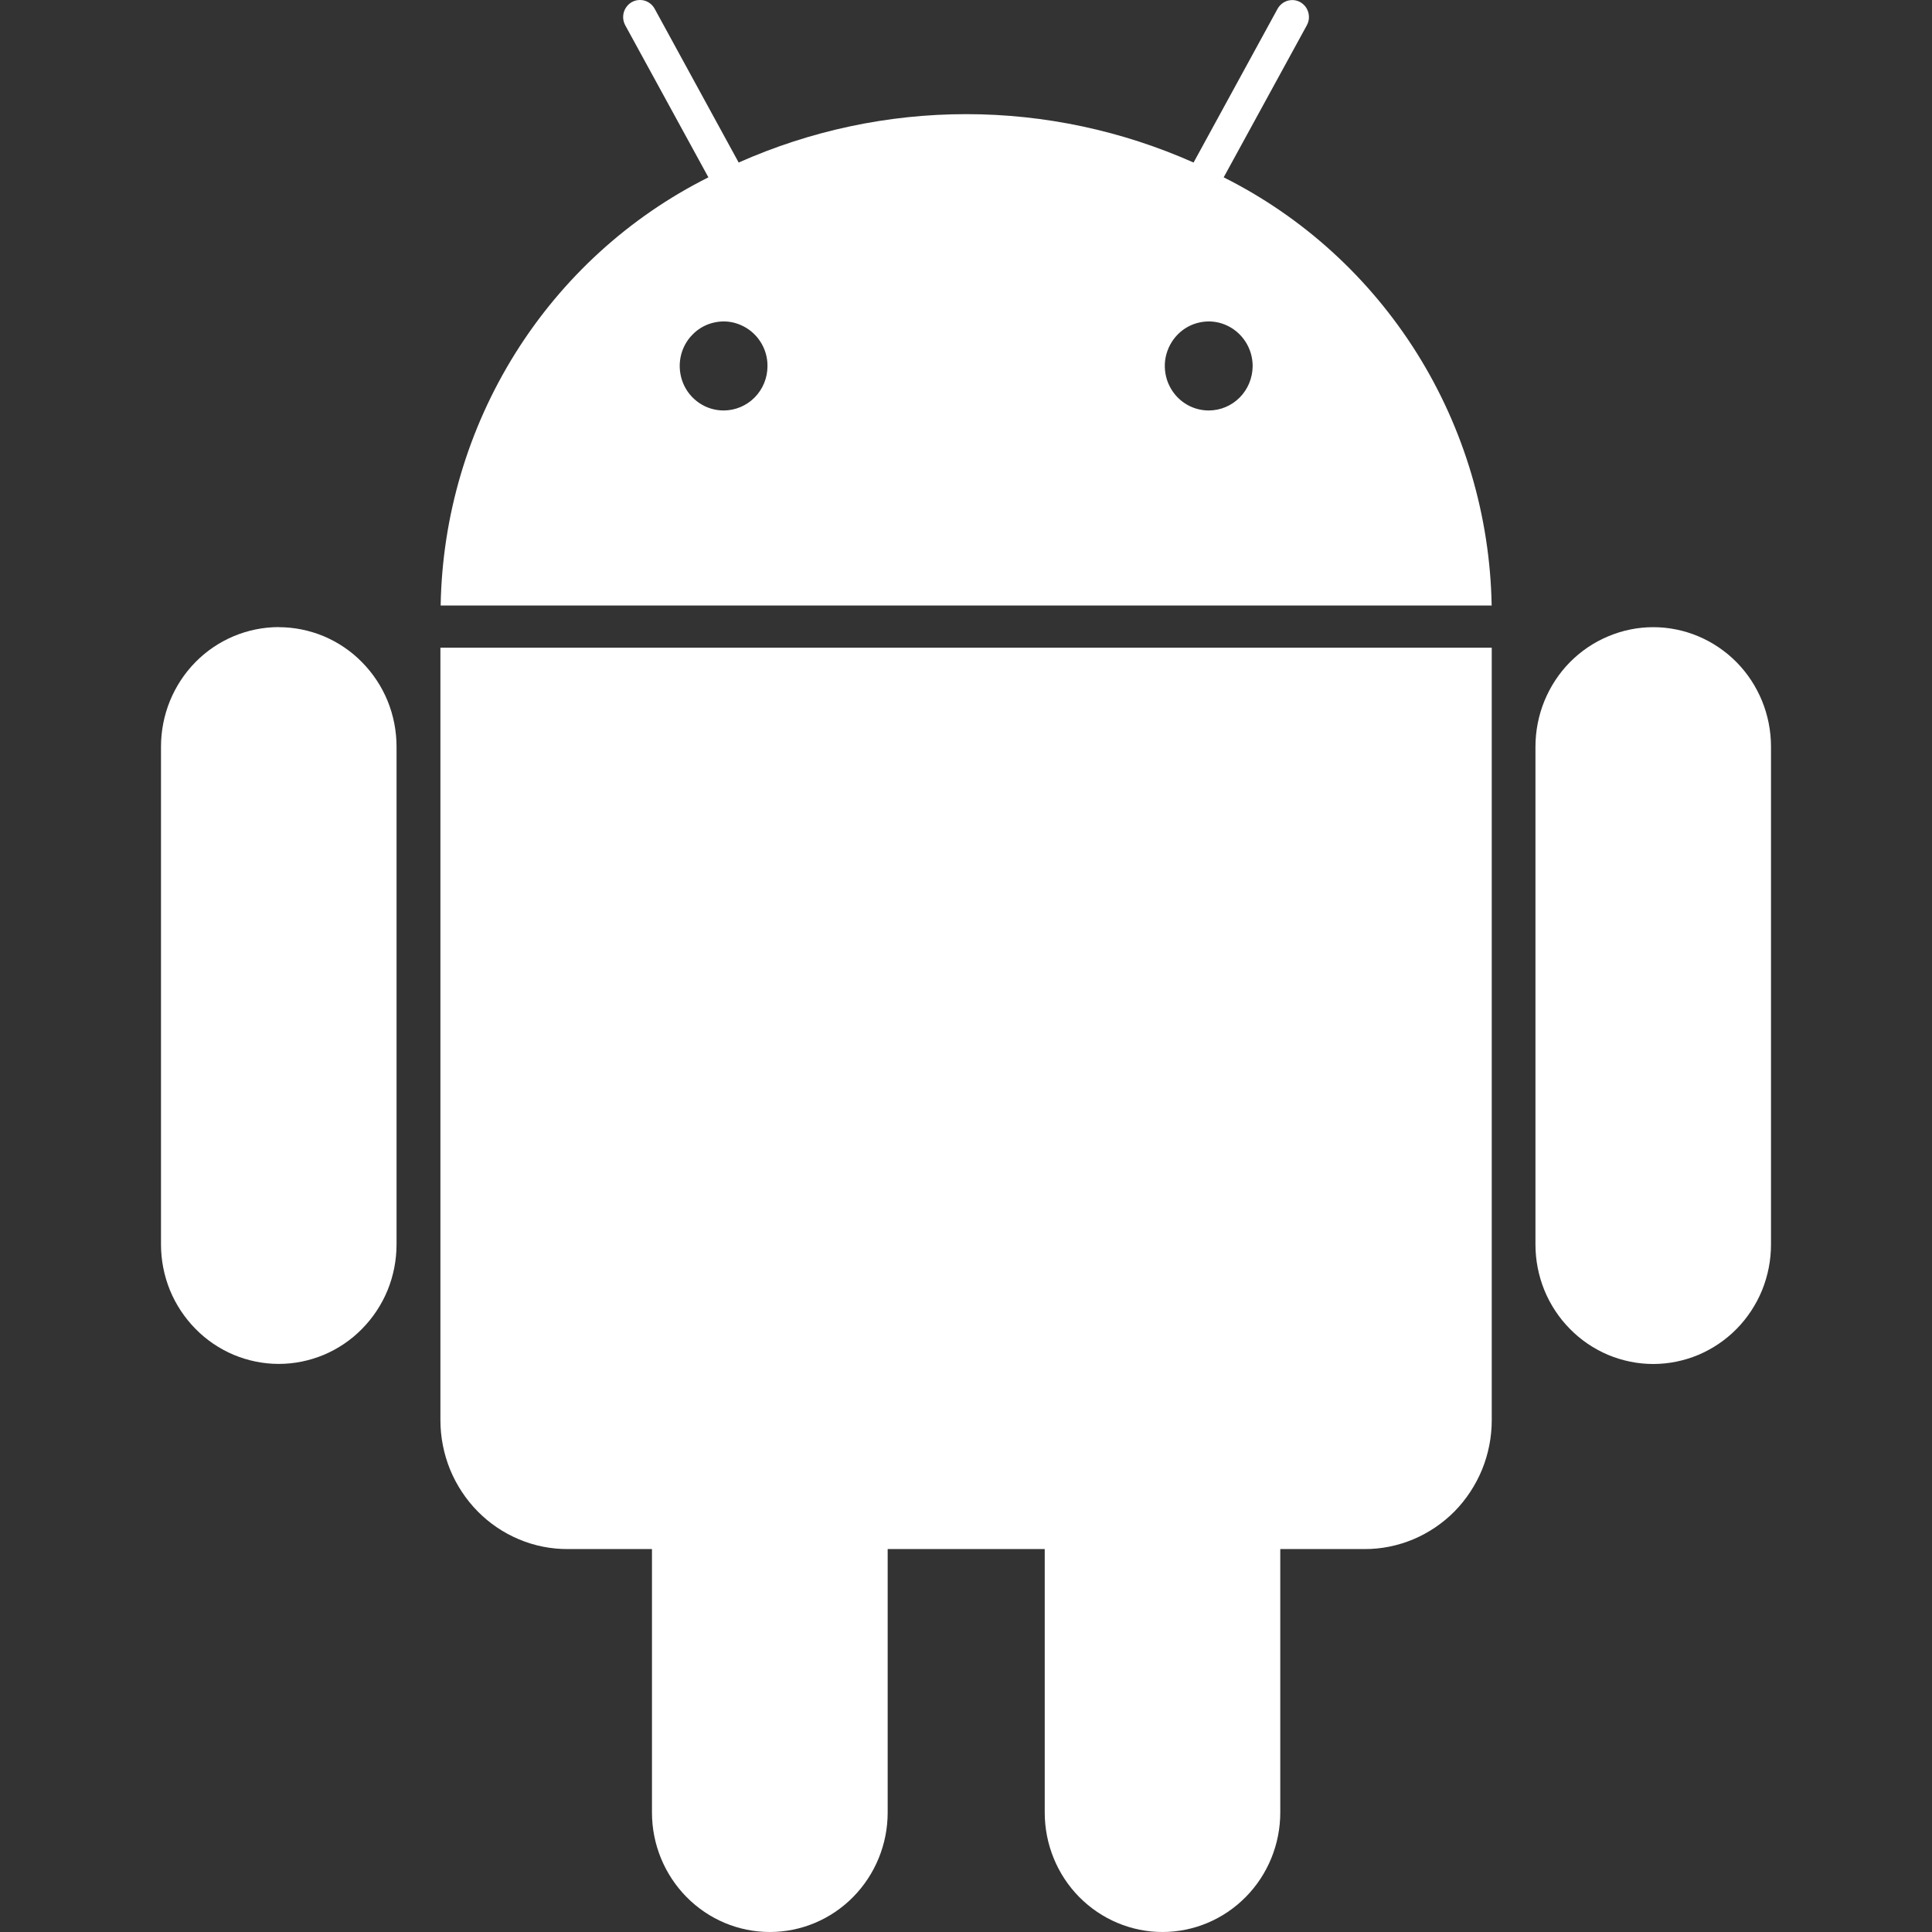 <svg width="24" height="24" viewBox="0 0 24 24" fill="none" xmlns="http://www.w3.org/2000/svg">
<rect x="0" y="0" width="24" height="24" fill="#333333" stroke="none"/>
<path d="M15.201 2.203L16.234 0.314C16.247 0.289 16.256 0.263 16.259 0.235C16.262 0.208 16.259 0.18 16.252 0.153C16.244 0.127 16.232 0.102 16.215 0.08C16.198 0.059 16.177 0.041 16.153 0.027C16.129 0.014 16.103 0.005 16.076 0.002C16.049 -0.001 16.021 0.002 15.995 0.009C15.969 0.017 15.944 0.03 15.923 0.047C15.902 0.064 15.884 0.085 15.87 0.11L14.827 2.019C13.936 1.623 12.974 1.418 12.002 1.418C11.029 1.418 10.067 1.623 9.176 2.019L8.133 0.11C8.106 0.06 8.061 0.024 8.008 0.008C7.955 -0.007 7.898 -0.001 7.849 0.026C7.801 0.053 7.765 0.099 7.749 0.153C7.734 0.207 7.74 0.264 7.767 0.314L8.8 2.203C7.817 2.695 6.988 3.451 6.401 4.389C5.814 5.328 5.493 6.411 5.474 7.522H18.53C18.51 6.411 18.189 5.327 17.602 4.389C17.014 3.451 16.184 2.695 15.201 2.203ZM8.989 5.099C8.881 5.099 8.776 5.067 8.686 5.006C8.596 4.945 8.526 4.859 8.485 4.758C8.444 4.656 8.433 4.545 8.454 4.438C8.475 4.331 8.527 4.232 8.604 4.155C8.68 4.077 8.777 4.025 8.883 4.004C8.989 3.982 9.099 3.993 9.198 4.036C9.298 4.078 9.383 4.149 9.443 4.24C9.503 4.331 9.535 4.438 9.534 4.547C9.534 4.694 9.477 4.834 9.374 4.938C9.272 5.041 9.133 5.099 8.989 5.099ZM15.015 5.099C14.907 5.099 14.802 5.067 14.712 5.006C14.622 4.945 14.553 4.859 14.511 4.758C14.47 4.656 14.459 4.545 14.48 4.438C14.502 4.331 14.554 4.232 14.63 4.155C14.706 4.077 14.804 4.025 14.909 4.004C15.015 3.982 15.125 3.993 15.225 4.036C15.324 4.078 15.409 4.149 15.469 4.24C15.529 4.331 15.561 4.438 15.561 4.547C15.56 4.694 15.503 4.834 15.4 4.938C15.298 5.041 15.16 5.099 15.015 5.099ZM5.471 17.641C5.471 17.852 5.512 18.06 5.591 18.255C5.671 18.449 5.787 18.626 5.934 18.775C6.081 18.924 6.255 19.042 6.447 19.122C6.639 19.203 6.845 19.244 7.053 19.243H8.099V22.516C8.099 22.91 8.254 23.287 8.528 23.565C8.803 23.844 9.175 24 9.563 24C9.951 24 10.323 23.844 10.598 23.565C10.872 23.287 11.027 22.91 11.027 22.516V19.243H12.978V22.516C12.978 22.909 13.132 23.287 13.406 23.565C13.681 23.843 14.053 24 14.441 24C14.829 24 15.201 23.843 15.475 23.565C15.75 23.287 15.904 22.909 15.904 22.516V19.243H16.952C17.159 19.244 17.364 19.202 17.556 19.122C17.748 19.041 17.922 18.923 18.069 18.775C18.215 18.626 18.331 18.449 18.411 18.255C18.49 18.061 18.531 17.852 18.531 17.642V8.046H5.471V17.641ZM3.463 7.79C3.271 7.79 3.08 7.829 2.903 7.903C2.725 7.978 2.564 8.087 2.428 8.225C2.292 8.363 2.185 8.527 2.111 8.707C2.038 8.887 2 9.08 2 9.275V15.459C2 15.654 2.038 15.847 2.111 16.027C2.185 16.207 2.293 16.37 2.429 16.508C2.564 16.646 2.726 16.755 2.903 16.83C3.081 16.904 3.271 16.943 3.463 16.943C3.655 16.943 3.845 16.904 4.023 16.83C4.2 16.755 4.362 16.646 4.497 16.508C4.633 16.37 4.741 16.207 4.815 16.027C4.888 15.847 4.926 15.654 4.926 15.459V9.275C4.926 9.08 4.888 8.887 4.815 8.707C4.741 8.527 4.633 8.364 4.497 8.226C4.362 8.088 4.2 7.979 4.023 7.904C3.845 7.83 3.655 7.791 3.463 7.791M20.537 7.791C20.345 7.791 20.154 7.83 19.977 7.905C19.799 7.979 19.638 8.089 19.502 8.226C19.366 8.364 19.259 8.528 19.185 8.708C19.112 8.888 19.074 9.081 19.074 9.276V15.46C19.074 15.655 19.112 15.848 19.185 16.028C19.259 16.208 19.367 16.372 19.503 16.509C19.638 16.647 19.8 16.756 19.977 16.831C20.155 16.905 20.345 16.944 20.537 16.944C20.729 16.944 20.919 16.905 21.097 16.831C21.274 16.756 21.436 16.647 21.572 16.509C21.707 16.372 21.815 16.208 21.889 16.028C21.962 15.848 22 15.655 22 15.46V9.275C22 8.882 21.846 8.504 21.572 8.226C21.297 7.948 20.925 7.791 20.537 7.791Z" fill="white"/>
</svg>
